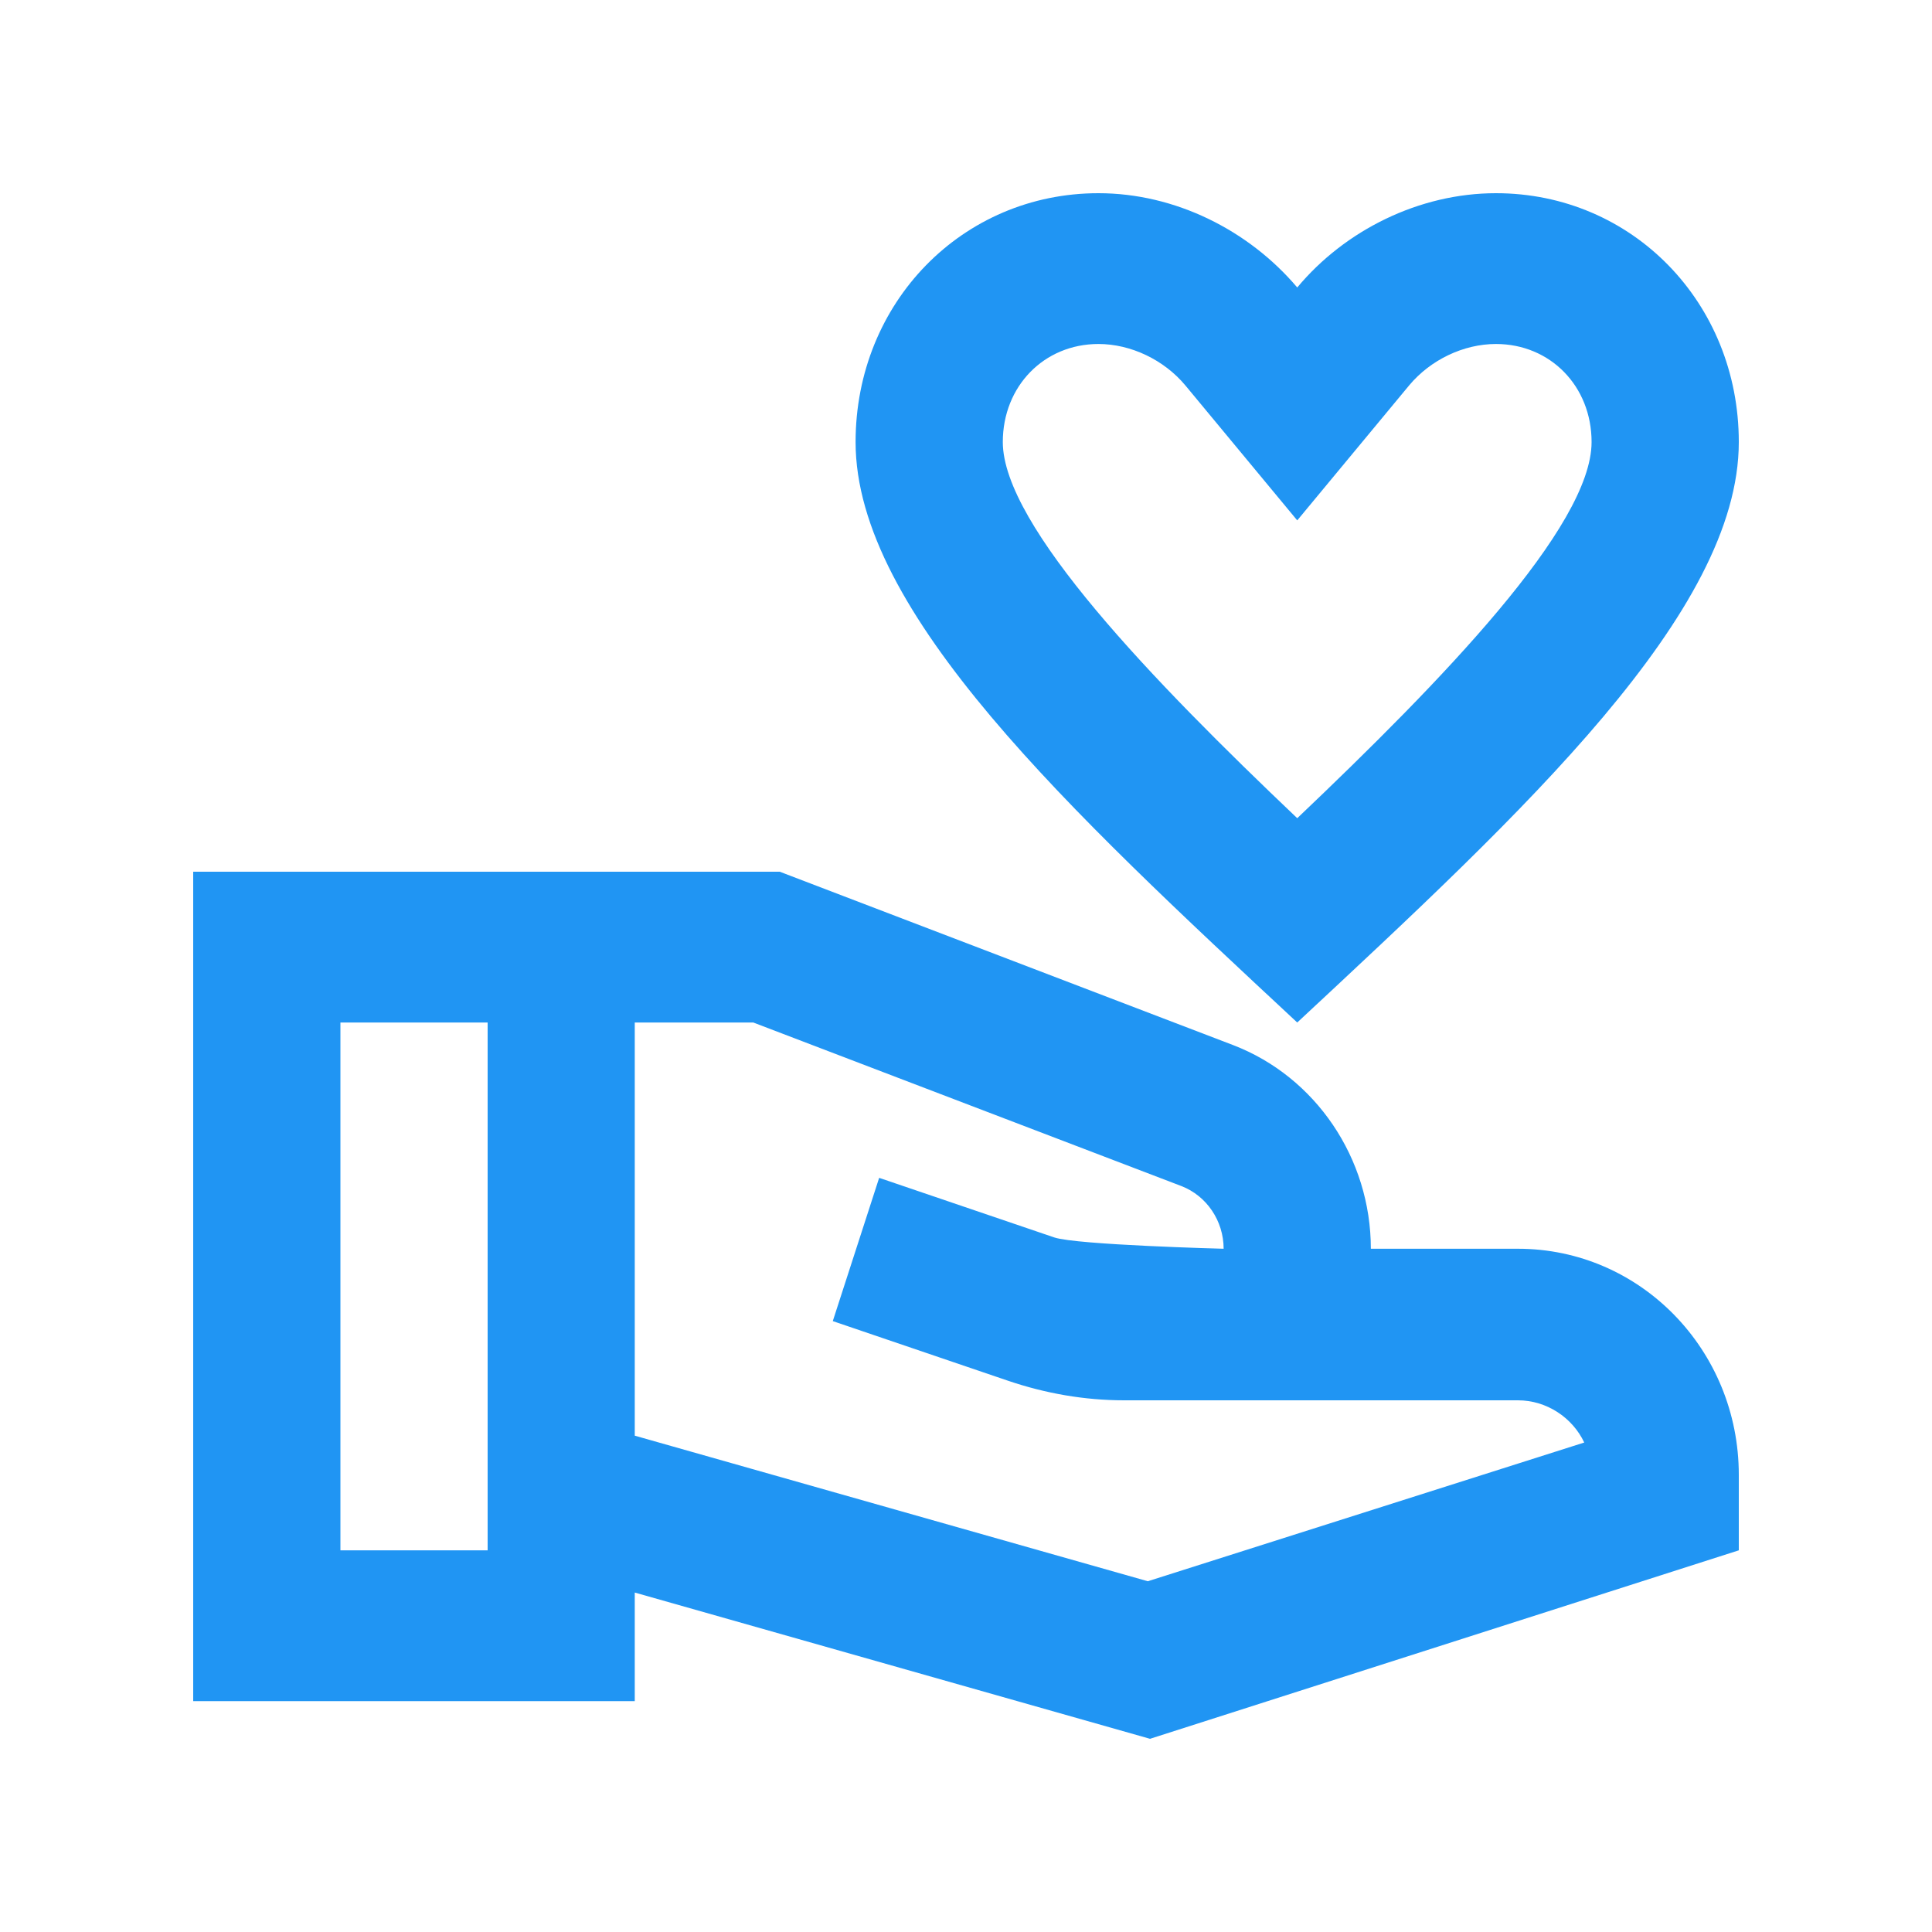 <svg width="20" height="20" viewBox="0 0 20 20" fill="none" xmlns="http://www.w3.org/2000/svg">
<path d="M13.429 10.585C15.783 8.392 18 6.34 18 4.576C18 3.132 16.895 2 15.486 2C14.693 2 13.924 2.382 13.429 2.976C12.926 2.382 12.164 2 11.371 2C9.962 2 8.857 3.132 8.857 4.576C8.857 6.34 11.074 8.392 13.429 10.585ZM11.371 3.561C11.707 3.561 12.05 3.725 12.271 3.99L13.429 5.387L14.587 3.99C14.808 3.725 15.15 3.561 15.486 3.561C16.049 3.561 16.476 3.998 16.476 4.576C16.476 5.45 14.922 7.05 13.429 8.47C11.935 7.05 10.381 5.442 10.381 4.576C10.381 3.998 10.808 3.561 11.371 3.561Z" fill="#2095F3"/>
<path d="M15.714 12.927H14.191C14.191 11.99 13.619 11.147 12.766 10.819L8.072 9.024H2V17.61H6.571V16.486L11.905 18L18 16.049V15.268C18 13.973 16.979 12.927 15.714 12.927ZM3.524 16.049V10.585H5.048V16.049H3.524ZM11.882 16.369L6.571 14.862V10.585H7.798L12.232 12.279C12.491 12.38 12.667 12.638 12.667 12.927C12.667 12.927 11.15 12.888 10.914 12.81L9.101 12.193L8.621 13.676L10.434 14.293C10.823 14.425 11.227 14.496 11.638 14.496H15.714C16.011 14.496 16.278 14.675 16.4 14.933L11.882 16.369Z" fill="#2095F3"/>
</svg>
